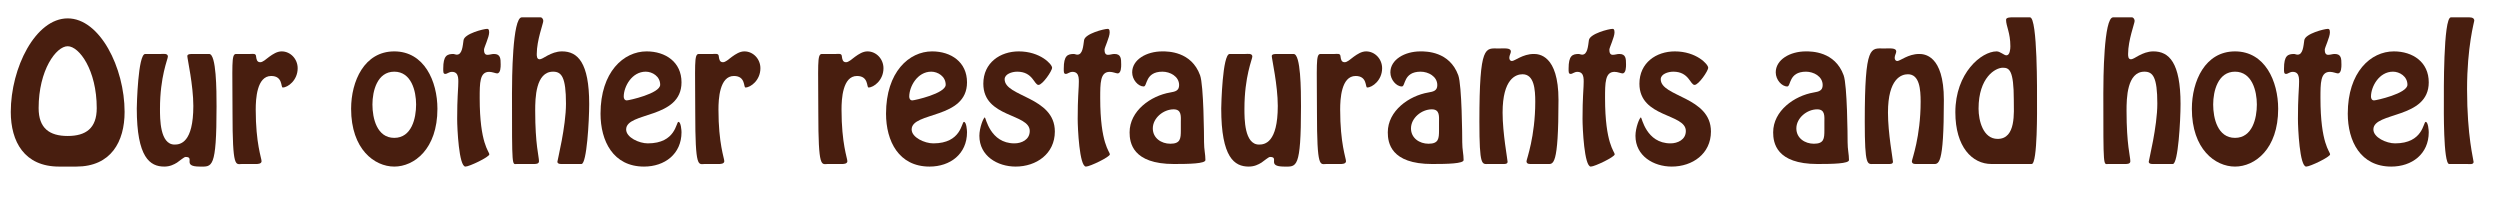 <?xml version="1.0" encoding="utf-8"?>
<!-- Generator: Adobe Illustrator 14.0.0, SVG Export Plug-In . SVG Version: 6.00 Build 43363)  -->
<!DOCTYPE svg PUBLIC "-//W3C//DTD SVG 1.1//EN" "http://www.w3.org/Graphics/SVG/1.1/DTD/svg11.dtd">
<svg version="1.1" id="Layer_1" xmlns="http://www.w3.org/2000/svg" xmlns:xlink="http://www.w3.org/1999/xlink" x="0px" y="0px"
	 width="421.779px" height="33.333px" viewBox="0 0 421.779 33.333" enable-background="new 0 0 421.779 33.333"
	 xml:space="preserve">
<g>
	<g>
		<path fill="#481E0F" d="M9.969,28.104c-5.859,0-8.151-4.206-8.151-9.224c0-7.455,4.177-15.78,9.602-15.78s9.601,8.325,9.601,15.78
			c0,5.018-2.292,9.224-8.151,9.224H9.969z M16.321,18.242c0-6.411-2.958-10.442-4.902-10.442c-1.944,0-4.902,4.032-4.902,10.442
			c0,3.394,1.828,4.699,4.902,4.699S16.321,21.636,16.321,18.242z"/>
		<path fill="#481E0F" d="M35.287,9.105c1.218,0,1.247,6.091,1.247,8.847c0,10.646-0.754,10.152-2.843,10.152
			c-3.045,0-0.725-1.625-2.378-1.625c-0.261,0-0.928,0.609-1.45,0.958c-0.522,0.319-1.189,0.667-2.146,0.667
			c-2.408,0-4.641-1.508-4.641-9.804c0-0.493,0.203-9.195,1.421-9.195h2.668c0.377,0,1.16-0.145,1.16,0.435
			c0,0.435-1.334,3.336-1.334,8.818c0,1.624-0.029,6.033,2.465,6.033c0.957,0,3.162-0.29,3.162-6.526
			c0-3.481-1.015-7.948-1.015-8.412c0-0.377,0.667-0.348,0.986-0.348H35.287z"/>
		<path fill="#481E0F" d="M40.823,27.669c-1.073,0-1.595,0.899-1.595-8.702c0-8.035-0.232-9.833,0.58-9.862h2.408
			c0.435,0,0.957-0.145,0.986,0.406c0.058,0.435,0.116,0.986,0.696,0.986c0.435,0,0.928-0.464,1.537-0.928
			c0.609-0.436,1.305-0.899,2.088-0.899c1.479,0,2.698,1.276,2.698,2.843c0,2.03-1.653,3.249-2.523,3.249
			c-0.348,0,0.058-1.943-1.943-1.943c-2.437,0-2.611,3.916-2.611,5.656c0,5.772,0.986,8.209,0.986,8.731
			c-0.029,0.464-0.667,0.464-0.986,0.464H40.823z"/>
		<path fill="#481E0F" d="M59.237,18.358c0-4.67,2.233-9.688,7.281-9.688c5.047,0,7.28,5.018,7.28,9.688
			c0,6.816-3.945,9.746-7.28,9.746C63.182,28.104,59.237,25.175,59.237,18.358z M70.202,17.633c0-2.292-0.812-5.54-3.684-5.54
			c-2.872,0-3.684,3.249-3.684,5.54c0,2.321,0.754,5.627,3.684,5.627C69.448,23.26,70.202,19.954,70.202,17.633z"/>
		<path fill="#481E0F" d="M82.526,5.479c0,0.783-0.87,2.553-0.87,2.901c0,0.522,0.145,0.87,0.58,0.87
			c0.377,0,0.725-0.145,1.102-0.145c1.103,0,1.131,0.783,1.131,1.77c0,0.406,0,1.508-0.609,1.508c-0.232,0-0.812-0.261-1.334-0.261
			c-1.596,0-1.596,1.856-1.596,4.438c0,7.716,1.625,8.992,1.625,9.485c0,0.435-3.365,2.06-4.032,2.06
			c-1.103,0-1.393-6.469-1.393-8.064c0-3.568,0.174-4.96,0.174-5.511c0-0.87,0.261-2.408-1.044-2.408
			c-0.522,0-0.812,0.348-1.131,0.348c-0.377,0-0.348-0.377-0.348-0.899c0-2.205,0.638-2.466,1.741-2.466
			c0.116,0,0.319,0.116,0.551,0.116c0.899,0,0.986-1.421,1.131-2.437c0.145-1.102,3.394-1.914,3.974-1.914
			C82.381,4.87,82.526,4.928,82.526,5.479z"/>
		<path fill="#481E0F" d="M91.196,2.926c0.261,0,0.464,0.319,0.464,0.609c0,0.406-1.102,3.249-1.102,5.569
			c0,0.348,0,0.899,0.493,0.899c0.232,0,0.696-0.261,1.334-0.638c0.667-0.348,1.479-0.696,2.437-0.696
			c2.639,0,4.583,1.885,4.583,8.876c0,2.785-0.406,10.124-1.306,10.124h-3.017c-0.261,0-1.044,0.087-1.044-0.377
			c0-0.203,1.45-5.947,1.45-9.805c0-4.496-0.754-5.395-2.176-5.395c-2.958,0-3.017,4.525-3.017,6.584
			c0,5.801,0.638,7.687,0.638,8.528c0,0.464-0.551,0.464-0.841,0.464h-2.872c-0.841,0-0.841,0.986-0.841-11.893
			c0-2.32,0.058-12.85,1.653-12.85H91.196z"/>
		<path fill="#481E0F" d="M101.316,19.17c0-7.02,3.887-10.5,7.773-10.5c3.191,0,5.889,1.798,5.889,5.221
			c0,6.236-9.34,4.931-9.34,7.948c0,1.363,2.205,2.35,3.655,2.35c4.757,0,4.757-3.626,5.164-3.626c0.435,0,0.522,1.509,0.522,1.741
			c0,3.684-2.843,5.801-6.324,5.801C103.462,28.104,101.316,23.812,101.316,19.17z M105.231,16.299c0,0.319,0.145,0.638,0.522,0.638
			c0.348,0,5.627-1.161,5.627-2.64c0-1.421-1.334-2.205-2.437-2.205C106.595,12.093,105.231,14.616,105.231,16.299z"/>
		<path fill="#481E0F" d="M118.89,27.669c-1.073,0-1.595,0.899-1.595-8.702c0-8.035-0.232-9.833,0.58-9.862h2.408
			c0.435,0,0.957-0.145,0.986,0.406c0.058,0.435,0.116,0.986,0.696,0.986c0.436,0,0.929-0.464,1.538-0.928
			c0.609-0.436,1.305-0.899,2.088-0.899c1.479,0,2.698,1.276,2.698,2.843c0,2.03-1.653,3.249-2.523,3.249
			c-0.348,0,0.058-1.943-1.944-1.943c-2.437,0-2.61,3.916-2.61,5.656c0,5.772,0.986,8.209,0.986,8.731
			c-0.029,0.464-0.667,0.464-0.986,0.464H118.89z"/>
		<path fill="#481E0F" d="M139.653,27.669c-1.073,0-1.595,0.899-1.595-8.702c0-8.035-0.232-9.833,0.58-9.862h2.408
			c0.435,0,0.957-0.145,0.986,0.406c0.058,0.435,0.116,0.986,0.696,0.986c0.436,0,0.929-0.464,1.538-0.928
			c0.609-0.436,1.305-0.899,2.088-0.899c1.479,0,2.698,1.276,2.698,2.843c0,2.03-1.653,3.249-2.523,3.249
			c-0.348,0,0.058-1.943-1.944-1.943c-2.437,0-2.61,3.916-2.61,5.656c0,5.772,0.986,8.209,0.986,8.731
			c-0.029,0.464-0.667,0.464-0.986,0.464H139.653z"/>
		<path fill="#481E0F" d="M149.484,19.17c0-7.02,3.887-10.5,7.773-10.5c3.191,0,5.889,1.798,5.889,5.221
			c0,6.236-9.34,4.931-9.34,7.948c0,1.363,2.205,2.35,3.655,2.35c4.757,0,4.757-3.626,5.164-3.626c0.435,0,0.522,1.509,0.522,1.741
			c0,3.684-2.843,5.801-6.324,5.801C151.631,28.104,149.484,23.812,149.484,19.17z M153.4,16.299c0,0.319,0.145,0.638,0.522,0.638
			c0.348,0,5.627-1.161,5.627-2.64c0-1.421-1.334-2.205-2.437-2.205C154.763,12.093,153.4,14.616,153.4,16.299z"/>
		<path fill="#481E0F" d="M165.231,22.912c0-1.363,0.696-3.104,0.928-3.104c0.145,0,0.87,4.38,4.989,4.38
			c1.189,0,2.582-0.609,2.582-2.088c0-2.988-7.832-2.205-7.832-7.977c0-3.539,2.843-5.453,5.976-5.453
			c3.626,0,5.627,2.175,5.627,2.756c0,0.551-1.625,2.9-2.292,2.9c-0.754,0-0.928-2.233-3.597-2.233
			c-0.899,0-2.117,0.406-2.117,1.276c0,2.988,8.47,2.93,8.47,8.818c0,3.771-3.133,5.917-6.613,5.917
			C168.277,28.104,165.231,26.306,165.231,22.912z"/>
		<path fill="#481E0F" d="M187.215,5.479c0,0.783-0.87,2.553-0.87,2.901c0,0.522,0.145,0.87,0.58,0.87
			c0.377,0,0.725-0.145,1.102-0.145c1.103,0,1.131,0.783,1.131,1.77c0,0.406,0,1.508-0.609,1.508c-0.232,0-0.812-0.261-1.334-0.261
			c-1.596,0-1.596,1.856-1.596,4.438c0,7.716,1.625,8.992,1.625,9.485c0,0.435-3.365,2.06-4.032,2.06
			c-1.103,0-1.393-6.469-1.393-8.064c0-3.568,0.174-4.96,0.174-5.511c0-0.87,0.261-2.408-1.044-2.408
			c-0.522,0-0.812,0.348-1.131,0.348c-0.377,0-0.348-0.377-0.348-0.899c0-2.205,0.638-2.466,1.741-2.466
			c0.116,0,0.319,0.116,0.551,0.116c0.899,0,0.986-1.421,1.131-2.437c0.145-1.102,3.394-1.914,3.974-1.914
			C187.07,4.87,187.215,4.928,187.215,5.479z"/>
		<path fill="#481E0F" d="M197.422,15.603c0.841-0.145,1.508-0.29,1.508-1.247c0-1.479-1.537-2.263-2.813-2.263
			c-2.958,0-2.523,2.495-3.162,2.495c-0.928,0-1.944-1.131-1.944-2.379c0-2.146,2.408-3.539,5.077-3.539
			c0.928,0,4.902-0.029,6.381,4.032c0.609,1.683,0.667,10.269,0.667,11.284c0,1.276,0.232,2.031,0.232,3.017
			c0,0.609-2.727,0.667-5.309,0.667c-6.991,0-7.484-3.597-7.484-5.337C190.576,18.677,194.173,16.154,197.422,15.603z
			 M199.22,20.679c0-1.015,0.174-2.233-1.218-2.233c-1.711,0-3.51,1.45-3.51,3.22c0,1.625,1.421,2.582,2.959,2.582
			c1.711,0,1.769-0.87,1.769-2.292V20.679z"/>
		<path fill="#481E0F" d="M218.246,9.105c1.218,0,1.247,6.091,1.247,8.847c0,10.646-0.754,10.152-2.843,10.152
			c-3.045,0-0.725-1.625-2.378-1.625c-0.261,0-0.928,0.609-1.45,0.958c-0.522,0.319-1.189,0.667-2.146,0.667
			c-2.408,0-4.641-1.508-4.641-9.804c0-0.493,0.203-9.195,1.421-9.195h2.668c0.377,0,1.16-0.145,1.16,0.435
			c0,0.435-1.334,3.336-1.334,8.818c0,1.624-0.029,6.033,2.465,6.033c0.957,0,3.162-0.29,3.162-6.526
			c0-3.481-1.015-7.948-1.015-8.412c0-0.377,0.667-0.348,0.986-0.348H218.246z"/>
		<path fill="#481E0F" d="M223.781,27.669c-1.073,0-1.595,0.899-1.595-8.702c0-8.035-0.232-9.833,0.58-9.862h2.408
			c0.435,0,0.957-0.145,0.986,0.406c0.058,0.435,0.116,0.986,0.696,0.986c0.436,0,0.929-0.464,1.538-0.928
			c0.609-0.436,1.305-0.899,2.088-0.899c1.479,0,2.698,1.276,2.698,2.843c0,2.03-1.654,3.249-2.524,3.249
			c-0.348,0,0.058-1.943-1.944-1.943c-2.437,0-2.61,3.916-2.61,5.656c0,5.772,0.986,8.209,0.986,8.731
			c-0.029,0.464-0.667,0.464-0.986,0.464H223.781z"/>
		<path fill="#481E0F" d="M240.98,15.603c0.842-0.145,1.509-0.29,1.509-1.247c0-1.479-1.538-2.263-2.813-2.263
			c-2.959,0-2.524,2.495-3.162,2.495c-0.929,0-1.943-1.131-1.943-2.379c0-2.146,2.407-3.539,5.076-3.539
			c0.928,0,4.902-0.029,6.381,4.032c0.609,1.683,0.668,10.269,0.668,11.284c0,1.276,0.231,2.031,0.231,3.017
			c0,0.609-2.727,0.667-5.308,0.667c-6.991,0-7.484-3.597-7.484-5.337C234.134,18.677,237.731,16.154,240.98,15.603z
			 M242.779,20.679c0-1.015,0.174-2.233-1.219-2.233c-1.711,0-3.51,1.45-3.51,3.22c0,1.625,1.422,2.582,2.959,2.582
			c1.711,0,1.77-0.87,1.77-2.292V20.679z"/>
		<path fill="#481E0F" d="M258.554,27.669c-0.378,0-1.016,0.087-1.016-0.464c0-0.29,1.479-4.148,1.479-10.036
			c0-2.06-0.174-4.641-2.146-4.641c-1.103,0-3.365,0.725-3.365,6.469c0,3.48,0.842,7.948,0.842,8.296
			c0,0.406-0.493,0.377-0.783,0.377h-2.466c-1.073,0-1.509,0.493-1.509-7.165c0-13.14,1.016-12.328,3.249-12.328
			c1.016,0,2.06-0.145,2.06,0.522c0,0.29-0.261,0.638-0.261,1.044c0,0.29,0.145,0.551,0.435,0.551c0.493,0,1.828-1.189,3.685-1.189
			c0.812,0,4.177,0.116,4.177,7.745c0,11.4-0.899,10.82-1.886,10.82H258.554z"/>
		<path fill="#481E0F" d="M272.386,5.479c0,0.783-0.87,2.553-0.87,2.901c0,0.522,0.145,0.87,0.58,0.87
			c0.377,0,0.725-0.145,1.103-0.145c1.102,0,1.131,0.783,1.131,1.77c0,0.406,0,1.508-0.609,1.508c-0.231,0-0.812-0.261-1.334-0.261
			c-1.596,0-1.596,1.856-1.596,4.438c0,7.716,1.625,8.992,1.625,9.485c0,0.435-3.365,2.06-4.032,2.06
			c-1.103,0-1.393-6.469-1.393-8.064c0-3.568,0.174-4.96,0.174-5.511c0-0.87,0.262-2.408-1.044-2.408
			c-0.522,0-0.813,0.348-1.131,0.348c-0.378,0-0.349-0.377-0.349-0.899c0-2.205,0.639-2.466,1.74-2.466
			c0.116,0,0.319,0.116,0.552,0.116c0.898,0,0.986-1.421,1.131-2.437c0.146-1.102,3.394-1.914,3.974-1.914
			C272.241,4.87,272.386,4.928,272.386,5.479z"/>
		<path fill="#481E0F" d="M275.921,22.912c0-1.363,0.696-3.104,0.929-3.104c0.145,0,0.87,4.38,4.989,4.38
			c1.189,0,2.581-0.609,2.581-2.088c0-2.988-7.831-2.205-7.831-7.977c0-3.539,2.842-5.453,5.975-5.453
			c3.626,0,5.628,2.175,5.628,2.756c0,0.551-1.625,2.9-2.292,2.9c-0.754,0-0.928-2.233-3.597-2.233
			c-0.899,0-2.117,0.406-2.117,1.276c0,2.988,8.47,2.93,8.47,8.818c0,3.771-3.133,5.917-6.613,5.917
			C278.967,28.104,275.921,26.306,275.921,22.912z"/>
		<path fill="#481E0F" d="M305.997,15.603c0.842-0.145,1.509-0.29,1.509-1.247c0-1.479-1.538-2.263-2.814-2.263
			c-2.958,0-2.523,2.495-3.161,2.495c-0.929,0-1.943-1.131-1.943-2.379c0-2.146,2.407-3.539,5.076-3.539
			c0.928,0,4.902-0.029,6.381,4.032c0.609,1.683,0.668,10.269,0.668,11.284c0,1.276,0.231,2.031,0.231,3.017
			c0,0.609-2.727,0.667-5.308,0.667c-6.991,0-7.484-3.597-7.484-5.337C299.151,18.677,302.748,16.154,305.997,15.603z
			 M307.795,20.679c0-1.015,0.174-2.233-1.219-2.233c-1.711,0-3.51,1.45-3.51,3.22c0,1.625,1.422,2.582,2.959,2.582
			c1.711,0,1.77-0.87,1.77-2.292V20.679z"/>
		<path fill="#481E0F" d="M323.571,27.669c-0.378,0-1.016,0.087-1.016-0.464c0-0.29,1.479-4.148,1.479-10.036
			c0-2.06-0.174-4.641-2.146-4.641c-1.103,0-3.365,0.725-3.365,6.469c0,3.48,0.842,7.948,0.842,8.296
			c0,0.406-0.493,0.377-0.783,0.377h-2.466c-1.073,0-1.509,0.493-1.509-7.165c0-13.14,1.016-12.328,3.249-12.328
			c1.016,0,2.06-0.145,2.06,0.522c0,0.29-0.261,0.638-0.261,1.044c0,0.29,0.145,0.551,0.435,0.551c0.493,0,1.828-1.189,3.685-1.189
			c0.812,0,4.177,0.116,4.177,7.745c0,11.4-0.899,10.82-1.886,10.82H323.571z"/>
		<path fill="#481E0F" d="M335.981,27.669c-3.248,0-6.091-2.872-6.091-8.731c0-6.643,4.409-10.269,6.962-10.269
			c0.608,0,1.247,0.667,1.653,0.667c0.58,0,0.667-1.044,0.667-1.508c0-2.35-0.726-3.394-0.726-4.496
			c0-0.406,0.726-0.406,1.016-0.406h3.017c1.306,0,1.189,12.995,1.189,14.359c0,0.667,0.116,10.384-0.899,10.384H335.981z
			 M339.752,16.879c0-5.105-0.783-5.453-1.856-5.453c-1.247,0-4.09,1.624-4.09,6.903c0,2.001,0.754,5.105,3.22,5.105
			C340.159,23.435,339.752,18.967,339.752,16.879z"/>
		<path fill="#481E0F" d="M359.674,2.926c0.261,0,0.464,0.319,0.464,0.609c0,0.406-1.103,3.249-1.103,5.569
			c0,0.348,0,0.899,0.493,0.899c0.232,0,0.696-0.261,1.335-0.638c0.667-0.348,1.479-0.696,2.437-0.696
			c2.64,0,4.583,1.885,4.583,8.876c0,2.785-0.406,10.124-1.306,10.124h-3.017c-0.261,0-1.044,0.087-1.044-0.377
			c0-0.203,1.45-5.947,1.45-9.805c0-4.496-0.754-5.395-2.176-5.395c-2.959,0-3.017,4.525-3.017,6.584
			c0,5.801,0.639,7.687,0.639,8.528c0,0.464-0.552,0.464-0.842,0.464h-2.871c-0.842,0-0.842,0.986-0.842-11.893
			c0-2.32,0.059-12.85,1.653-12.85H359.674z"/>
		<path fill="#481E0F" d="M369.793,18.358c0-4.67,2.233-9.688,7.28-9.688c5.048,0,7.281,5.018,7.281,9.688
			c0,6.816-3.945,9.746-7.281,9.746S369.793,25.175,369.793,18.358z M380.758,17.633c0-2.292-0.813-5.54-3.685-5.54
			c-2.871,0-3.684,3.249-3.684,5.54c0,2.321,0.754,5.627,3.684,5.627S380.758,19.954,380.758,17.633z"/>
		<path fill="#481E0F" d="M393.083,5.479c0,0.783-0.87,2.553-0.87,2.901c0,0.522,0.145,0.87,0.58,0.87
			c0.377,0,0.725-0.145,1.103-0.145c1.102,0,1.131,0.783,1.131,1.77c0,0.406,0,1.508-0.609,1.508c-0.231,0-0.812-0.261-1.334-0.261
			c-1.596,0-1.596,1.856-1.596,4.438c0,7.716,1.625,8.992,1.625,9.485c0,0.435-3.365,2.06-4.032,2.06
			c-1.103,0-1.393-6.469-1.393-8.064c0-3.568,0.174-4.96,0.174-5.511c0-0.87,0.262-2.408-1.044-2.408
			c-0.522,0-0.813,0.348-1.131,0.348c-0.378,0-0.349-0.377-0.349-0.899c0-2.205,0.639-2.466,1.74-2.466
			c0.116,0,0.319,0.116,0.552,0.116c0.898,0,0.986-1.421,1.131-2.437c0.146-1.102,3.394-1.914,3.974-1.914
			C392.937,4.87,393.083,4.928,393.083,5.479z"/>
		<path fill="#481E0F" d="M396.096,19.17c0-7.02,3.887-10.5,7.773-10.5c3.191,0,5.889,1.798,5.889,5.221
			c0,6.236-9.34,4.931-9.34,7.948c0,1.363,2.204,2.35,3.654,2.35c4.757,0,4.757-3.626,5.163-3.626c0.436,0,0.522,1.509,0.522,1.741
			c0,3.684-2.843,5.801-6.323,5.801C398.243,28.104,396.096,23.812,396.096,19.17z M400.012,16.299c0,0.319,0.145,0.638,0.521,0.638
			c0.349,0,5.628-1.161,5.628-2.64c0-1.421-1.335-2.205-2.437-2.205C401.375,12.093,400.012,14.616,400.012,16.299z"/>
		<path fill="#481E0F" d="M413.206,27.669c-1.015,0-0.898-9.717-0.898-10.384c0-1.364-0.116-14.359,1.188-14.359h2.756
			c0.319,0,1.189-0.087,1.189,0.551c0,0.174-1.218,4.351-1.218,11.574c0,7.977,1.102,11.893,1.102,12.27
			c0,0.493-0.754,0.348-1.073,0.348H413.206z"/>
	</g>
</g>
</svg>
